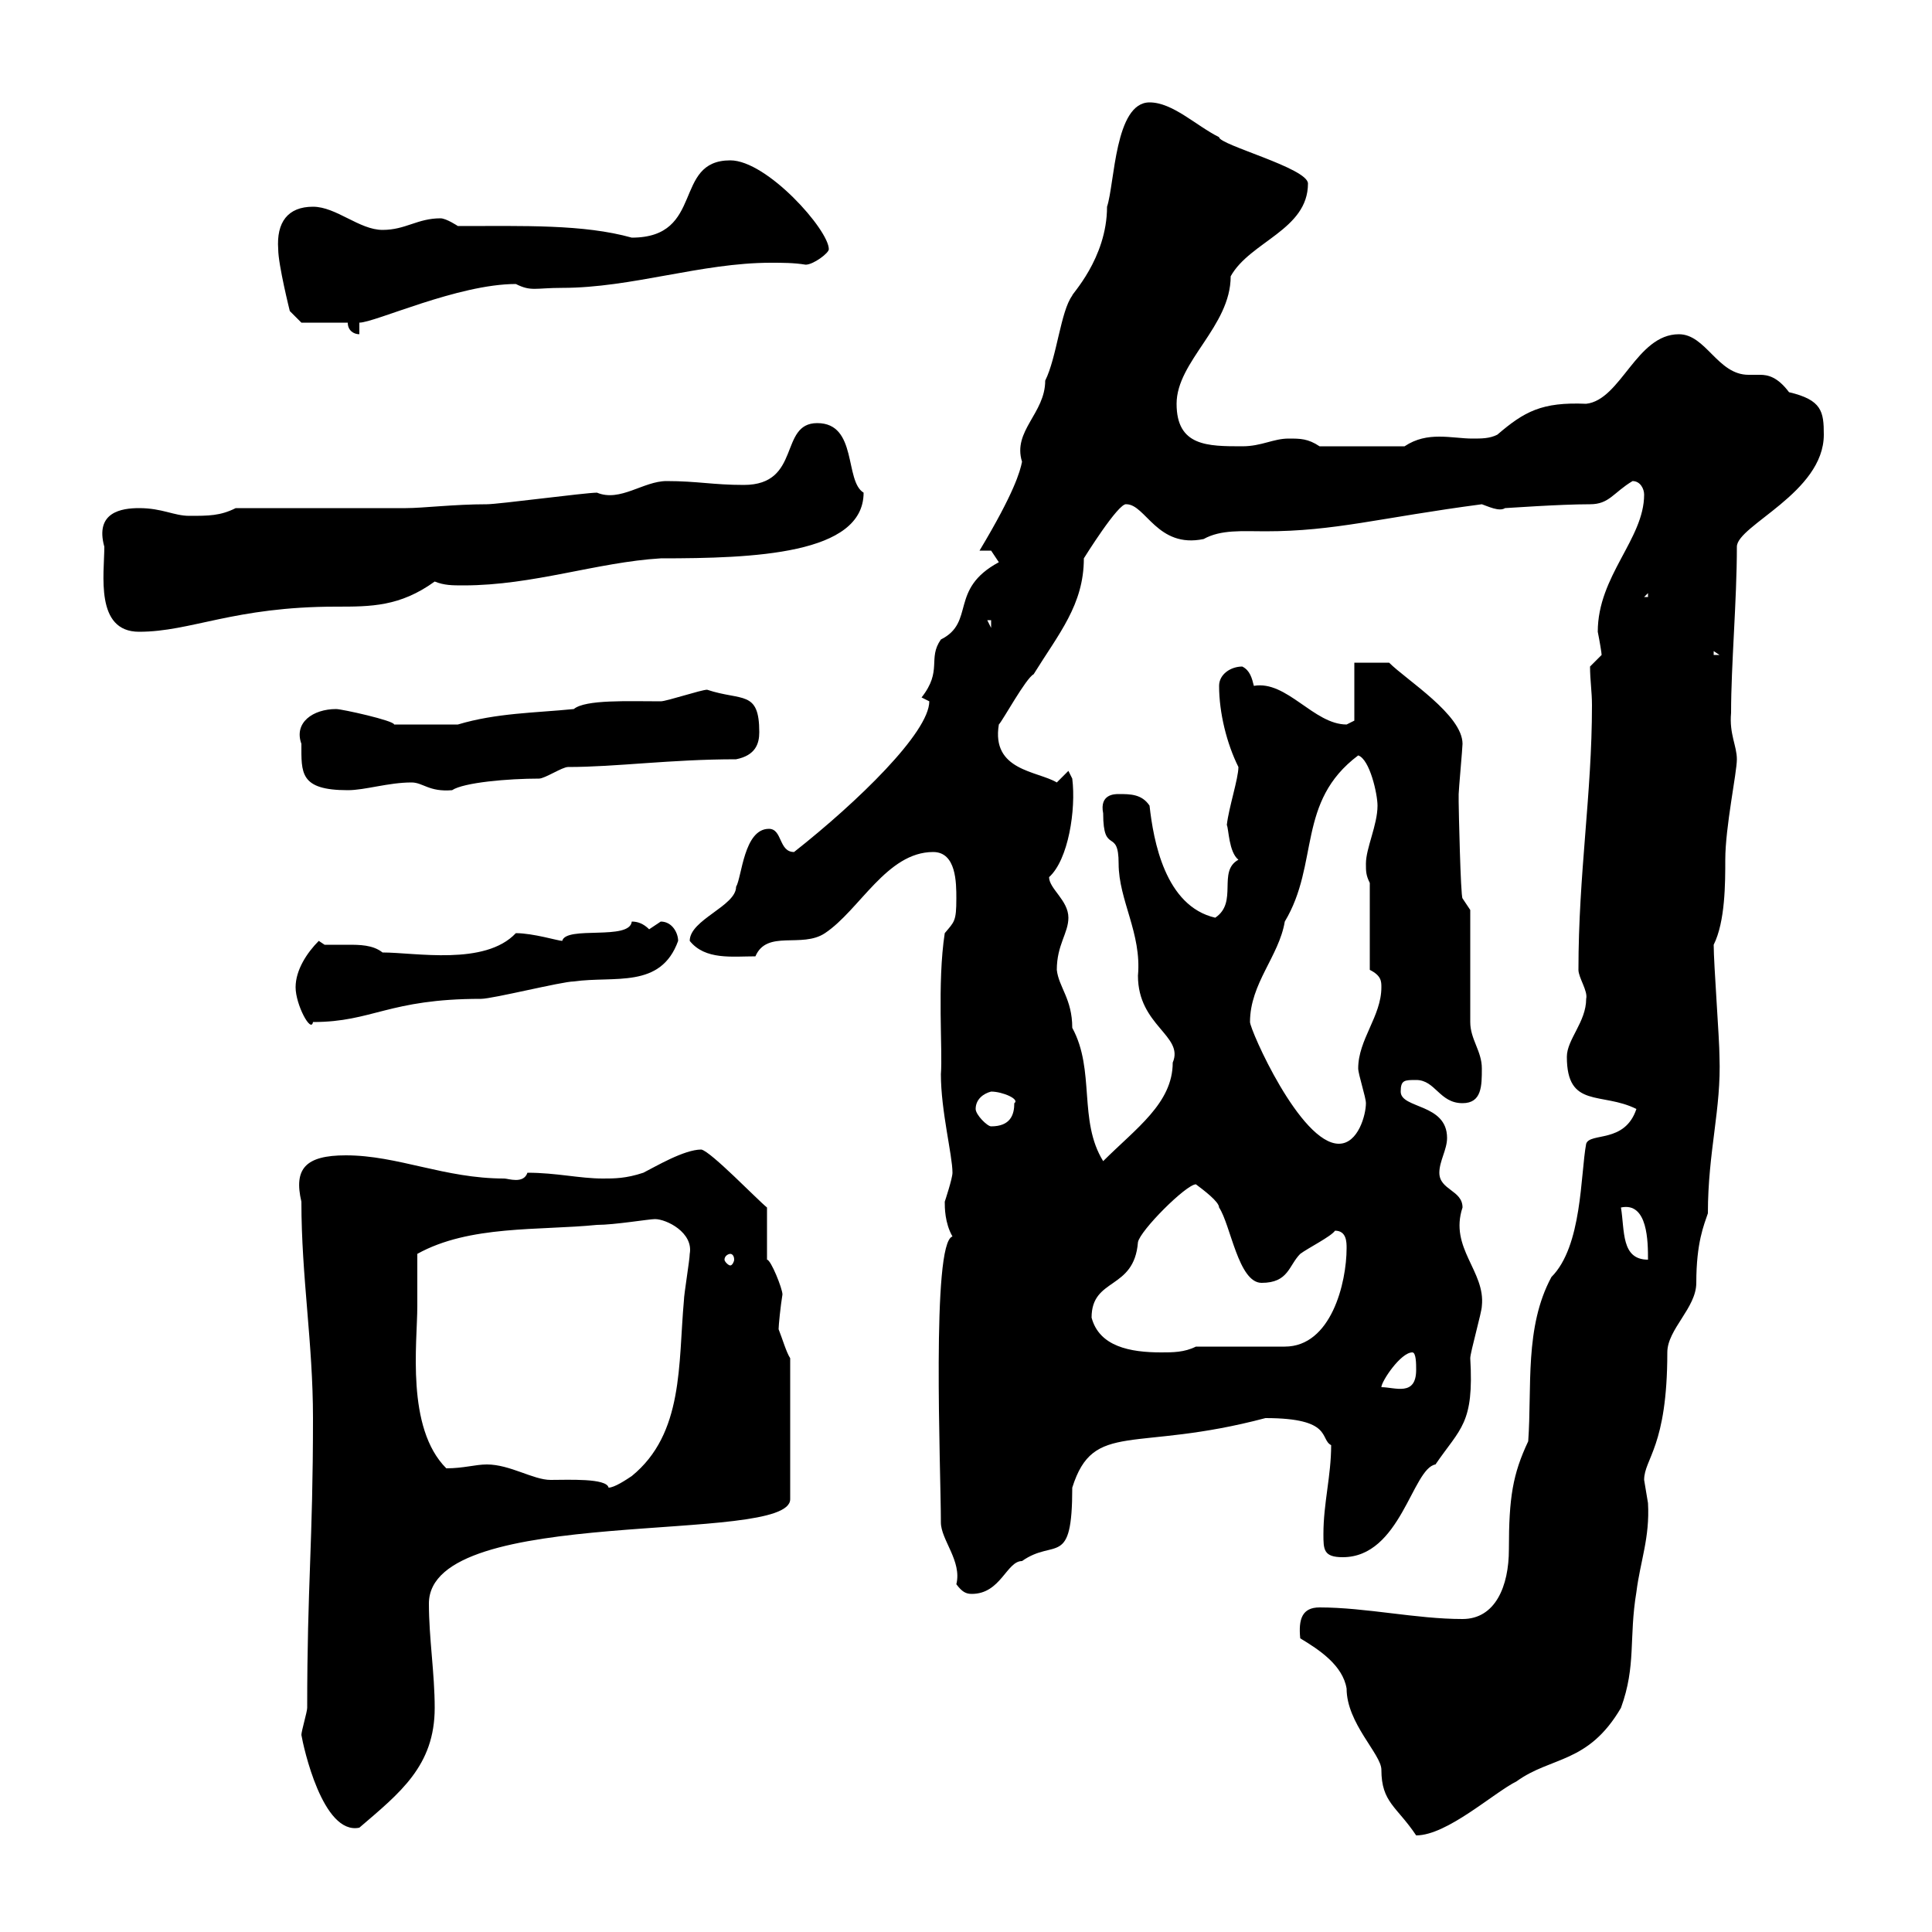 <svg xmlns="http://www.w3.org/2000/svg" xmlns:xlink="http://www.w3.org/1999/xlink" width="300" height="300"><path d="M201.90 254.40C204.90 256.20 208.50 258.60 209.10 262.20C209.10 267.60 214.50 272.40 214.50 274.80C214.50 279.90 216.90 280.50 219.90 285C224.70 285 231.90 278.40 235.50 276.60C240.90 272.70 246.60 273.90 251.70 265.20C254.10 258.60 252.90 254.40 254.10 247.20C254.70 242.40 256.20 238.80 255.90 233.40C255.90 233.40 255.30 229.80 255.30 229.80C255.30 226.50 258.90 224.70 258.90 210C258.90 206.40 263.40 203.10 263.40 199.20C263.40 192.90 264.60 190.20 265.20 188.40C265.20 178.80 267.30 172.20 267 164.10C267 161.40 266.10 149.70 266.10 146.70C267.90 143.10 267.90 137.10 267.90 133.50C267.90 128.40 269.70 120 269.70 117.90C269.70 115.80 268.50 114 268.80 110.70C268.80 103.20 269.70 93.30 269.70 84.90C269.70 81.60 283.20 76.50 283.20 67.50C283.20 63.90 282.90 62.10 277.80 60.90C276 58.50 274.50 58.20 273.30 58.20C272.40 58.20 271.80 58.20 271.50 58.20C266.70 58.20 264.90 51.90 260.70 51.90C254.10 51.90 251.70 62.10 246.30 62.70C239.40 62.40 236.70 63.90 232.50 67.50C231.30 68.10 230.10 68.10 228.60 68.10C227.10 68.10 225.30 67.80 223.50 67.80C221.70 67.80 219.90 68.10 218.10 69.30L204.90 69.30C203.10 68.10 201.90 68.10 200.10 68.10C197.70 68.10 195.90 69.30 192.90 69.30C187.50 69.30 182.70 69.30 182.70 62.70C182.70 56.10 191.10 50.70 191.10 42.90C194.10 37.50 203.10 35.70 203.10 28.50C203.10 26.10 189.30 22.50 189.30 21.30C185.70 19.50 182.10 15.90 178.50 15.90C173.10 15.90 173.10 28.50 171.90 32.10C171.90 40.20 166.20 45.90 166.50 45.90C164.70 48.30 164.10 55.50 162.30 59.10C162.30 64.20 157.20 66.90 158.70 71.70C158.40 73.20 157.50 76.50 152.10 85.50L153.90 85.50C153.90 85.50 155.10 87.30 155.10 87.30C147.30 91.50 151.50 96.60 146.10 99.30C144 102.30 146.40 104.10 143.10 108.30C143.10 108.30 144.30 108.90 144.30 108.90C144.30 113.70 133.20 124.50 123.30 132.30C120.90 132.30 121.50 128.70 119.40 128.70C115.50 128.70 115.20 136.20 114.30 137.70C114.30 140.70 107.10 142.80 107.10 146.10C109.50 149.10 113.70 148.50 117.30 148.50C119.10 144.30 124.50 147.30 128.10 144.90C133.50 141.30 137.70 132.30 144.90 132.30C148.50 132.30 148.50 137.10 148.50 139.50C148.50 143.10 148.20 143.10 146.70 144.90C145.50 152.70 146.40 163.20 146.10 166.80C146.10 172.50 147.90 179.40 147.90 182.10C147.90 183 146.70 186.60 146.70 186.60C146.70 187.50 146.70 189.90 147.90 192C144.60 192.90 146.10 228.30 146.10 236.40C146.10 239.10 149.40 242.40 148.50 246C149.40 247.20 150 247.50 150.90 247.50C155.40 247.50 156.30 242.40 158.70 242.40C163.80 238.80 166.50 243.60 166.50 231C169.80 220.50 176.10 225.60 196.50 220.20C207 220.20 204.90 223.50 206.70 224.40C206.70 229.20 205.50 233.40 205.50 238.20C205.50 240.60 205.50 241.80 208.50 241.80C217.50 241.80 219.30 228 222.90 227.40C226.80 221.70 228.90 221.10 228.30 210.90C228.30 210 230.10 203.70 230.10 202.80C230.70 197.40 225 193.80 227.10 187.50C227.10 184.80 223.50 184.80 223.50 182.10C223.50 180.30 224.70 178.50 224.70 176.70C224.70 171.30 217.50 172.20 217.50 169.50C217.50 167.70 218.10 167.70 219.90 167.70C222.90 167.70 223.50 171.30 227.10 171.30C230.10 171.30 230.10 168.60 230.10 165.90C230.10 163.20 228.30 161.40 228.30 158.70C228.30 156 228.30 144.30 228.30 141.30L227.10 139.50C226.80 139.20 226.50 125.40 226.50 124.50C226.50 124.50 226.50 123.30 226.50 123.30C226.50 122.70 227.10 116.10 227.10 115.50C227.10 111 218.40 105.60 215.70 102.90L210.30 102.90L210.30 111.90C210.30 111.90 209.10 112.50 209.10 112.50C204 112.50 199.80 105.60 194.70 106.50C194.40 105.30 194.10 104.10 192.90 103.50C191.10 103.50 189.30 104.70 189.30 106.50C189.30 110.70 190.50 115.50 192.30 119.10C192.30 120.90 190.80 125.40 190.50 128.10C190.80 128.70 190.80 132.30 192.30 133.50C189 135.30 192.30 140.10 188.70 142.50C180.90 140.70 179.10 130.50 178.50 125.10C177.30 123.30 175.50 123.30 173.70 123.30C173.10 123.30 170.70 123.30 171.30 126.30C171.30 132.90 173.70 128.40 173.70 134.10C173.70 139.80 177.30 144.90 176.70 151.50C176.70 159.30 183.90 160.80 182.10 165C182.10 171.30 176.40 175.20 171.30 180.30C167.40 174 170.10 166.20 166.50 159.60C166.50 155.10 164.40 153.30 164.10 150.60C164.10 146.70 165.90 144.90 165.90 142.50C165.90 139.80 162.90 138 162.90 136.20C165.90 133.50 167.10 125.70 166.50 120.90L165.90 119.70L164.10 121.50C161.10 119.70 153.90 119.70 155.10 112.50C155.70 111.90 159.30 105.30 160.50 104.70C164.40 98.40 168.30 93.90 168.30 86.70C168.30 86.70 173.70 78 174.90 78.30C177.90 78.30 179.70 85.20 186.90 83.70C189.60 82.20 192.90 82.50 196.50 82.50C207.30 82.50 214.20 80.40 230.10 78.30C231 78.60 232.80 79.50 233.70 78.90C234 78.90 242.10 78.30 246.90 78.30C249.90 78.30 250.50 76.50 253.50 74.70C254.70 74.70 255.30 75.90 255.30 76.80C255.30 83.70 248.10 89.40 248.10 98.10C248.40 99.60 248.70 101.40 248.70 101.70C248.70 101.70 246.90 103.50 246.90 103.50C246.90 105.60 247.20 107.40 247.20 109.50C247.20 123.30 245.10 135.60 245.10 150.60C245.10 151.80 246.60 153.90 246.30 155.10C246.30 158.70 243.30 161.40 243.30 164.10C243.30 172.20 248.70 169.50 254.10 172.20C252.30 177.60 246.90 175.80 246.30 177.60C245.40 182.40 245.70 193.50 240.90 198.30C236.70 206.10 237.90 215.40 237.30 223.80C234.90 228.90 234.30 232.50 234.30 240.60C234.30 246.30 232.20 251.40 227.10 251.40C219.90 251.40 212.10 249.60 204.90 249.60C202.20 249.60 201.60 251.40 201.90 254.40ZM46.80 269.40C47.10 271.20 50.10 285 55.80 283.80C62.10 278.40 67.50 274.20 67.50 265.20C67.50 259.80 66.60 254.40 66.60 249C66.60 233.40 122.70 240 122.70 232.80L122.70 210.90C122.10 210 121.50 207.90 120.90 206.40C120.90 205.80 121.20 202.80 121.50 201C121.50 200.10 119.70 195.60 119.10 195.60L119.10 187.50C117.60 186.30 110.40 178.80 108.90 178.50C106.20 178.50 101.70 181.20 99.90 182.10C97.20 183 95.40 183 93.60 183C90 183 86.40 182.10 81.90 182.10C81.30 183.90 78.90 183 78.30 183C69 183 61.80 179.40 53.70 179.40C47.40 179.40 45.60 181.50 46.80 186.60C46.80 198.30 48.60 208.50 48.60 220.20C48.60 239.70 47.70 246 47.70 265.20C47.70 265.80 46.80 268.80 46.80 269.40ZM75.60 227.40C73.80 227.40 72 228 69.30 228C63 221.70 64.80 208.50 64.80 202.80C64.80 201.90 64.80 195.60 64.80 194.70C72.90 190.20 83.70 191.10 92.70 190.20C95.40 190.20 100.80 189.30 101.70 189.30C103.50 189.30 107.70 191.40 107.10 194.70C107.10 195.60 106.20 201 106.20 201.90C105.30 211.80 106.20 222.60 98.10 229.20C97.20 229.80 95.40 231 94.50 231C94.20 229.50 88.20 229.80 85.50 229.80C82.80 229.80 79.20 227.40 75.60 227.40ZM219.30 210C219.90 210 219.90 211.80 219.90 212.70C219.90 216.90 216.60 215.40 214.50 215.40C214.50 214.50 217.50 210 219.30 210ZM169.50 204.60C169.50 198.30 176.10 200.40 176.70 192.90C177 191.10 184.20 183.90 185.70 183.90C186.90 184.80 189.30 186.60 189.30 187.50C191.10 190.20 192.30 199.20 195.90 199.20C200.10 199.20 200.10 196.50 201.90 194.70C203.10 193.80 206.70 192 207.30 191.10C209.10 191.10 209.10 192.90 209.10 193.80C209.10 199.20 206.70 209.10 199.50 209.10L185.70 209.10C183.90 210 182.10 210 180.30 210C175.50 210 170.70 209.10 169.50 204.60ZM113.40 194.70C113.70 194.70 114 195 114 195.60C114 195.90 113.70 196.50 113.40 196.50C113.10 196.50 112.50 195.90 112.50 195.60C112.50 195 113.10 194.70 113.40 194.70ZM251.70 187.50C255.90 186.60 255.90 192.90 255.90 195.60C251.70 195.60 252.30 191.10 251.70 187.50ZM194.10 158.70C194.10 152.70 198.60 148.50 199.50 143.10C204.90 134.10 201.30 124.50 210.90 117.30C212.70 117.90 213.90 123.30 213.90 125.10C213.90 128.10 212.10 131.70 212.10 134.10C212.10 135.30 212.10 135.90 212.70 137.10L212.70 150.60C214.50 151.50 214.50 152.40 214.50 153.30C214.50 157.80 210.90 161.40 210.90 165.90C210.90 166.80 212.10 170.40 212.10 171.30C212.10 173.10 210.90 177.60 207.90 177.60C201.90 177.60 194.10 159.90 194.10 158.70ZM151.50 172.20C151.50 170.70 152.70 169.80 153.90 169.50C155.70 169.50 158.40 170.70 157.50 171.30C157.50 173.10 156.90 174.90 153.90 174.90C153.30 174.90 151.50 173.10 151.50 172.20ZM45.90 153.30C45.90 156 48.30 160.50 48.60 158.70C57.90 158.70 60.30 155.10 74.70 155.10C76.50 155.10 87.30 152.40 89.10 152.40C95.40 151.50 102.60 153.60 105.30 146.10C105.30 144.90 104.40 143.10 102.60 143.10C102.60 143.10 100.80 144.30 100.80 144.30C99.90 143.40 99 143.10 98.10 143.10C97.80 146.10 87.90 143.70 87.30 146.10C86.70 146.10 82.80 144.90 80.10 144.90C75.30 150 64.50 147.90 59.40 147.90C57.90 146.70 55.80 146.70 54 146.70C52.50 146.70 51 146.70 50.40 146.70L49.50 146.10C47.70 147.90 45.90 150.60 45.90 153.30ZM46.80 115.50C46.80 120 46.50 122.70 54 122.70C56.70 122.70 60.30 121.50 63.90 121.50C65.70 121.50 66.60 123 70.20 122.70C72 121.50 78.90 120.90 83.70 120.90C84.60 120.90 87.30 119.10 88.20 119.10C95.70 119.10 104.10 117.90 114.30 117.90C117.30 117.30 117.90 115.50 117.90 113.70C117.90 107.10 115.20 108.90 109.80 107.10C108.90 107.10 103.50 108.90 102.60 108.90C97.50 108.90 90.90 108.60 89.10 110.10C83.10 110.70 77.10 110.70 71.10 112.50L61.20 112.50C61.20 111.90 53.10 110.10 52.20 110.10C48.60 110.10 45.60 112.20 46.80 115.50ZM266.10 101.10L267 101.70L266.10 101.70ZM16.20 84.90C16.20 89.10 14.70 98.10 21.60 98.10C29.70 98.10 36.30 94.20 52.20 94.20C57.60 94.20 62.10 94.20 67.50 90.30C69 90.90 70.20 90.90 72 90.90C82.80 90.90 92.70 87.30 102.60 86.70C117 86.70 134.10 86.10 134.10 76.50C131.10 74.70 133.20 65.70 126.90 65.70C120.90 65.70 124.50 75.30 115.50 75.30C110.70 75.30 108.30 74.70 103.50 74.70C99.90 74.70 96.30 78 92.70 76.50C90.90 76.50 77.40 78.30 75.60 78.30C70.50 78.30 65.70 78.90 63 78.90L36.60 78.90C34.20 80.10 32.40 80.10 29.40 80.10C27 80.10 25.20 78.90 21.60 78.90C18.90 78.90 14.70 79.50 16.20 84.90ZM153.30 96.30L153.90 96.30L153.90 97.50ZM255.90 92.10L255.90 92.70L255.30 92.70ZM54 50.10C54 51.30 54.90 51.90 55.80 51.90L55.80 50.10C58.20 50.10 71.10 44.10 80.10 44.10C82.50 45.30 83.10 44.70 87.30 44.70C98.10 44.70 108.90 40.80 119.70 40.80C121.50 40.80 123.30 40.80 125.10 41.10C126.30 41.10 128.70 39.30 128.70 38.70C128.70 35.70 119.10 24.90 113.40 24.90C104.40 24.90 109.50 36.90 98.10 36.90C90.60 34.80 81.30 35.10 71.10 35.10C71.10 35.10 69.30 33.90 68.40 33.90C64.80 33.90 63 35.70 59.40 35.70C55.80 35.70 52.20 32.10 48.60 32.10C44.70 32.10 42.90 34.50 43.20 38.70C43.20 41.10 45 48.30 45 48.30L46.80 50.10Z"/></svg>